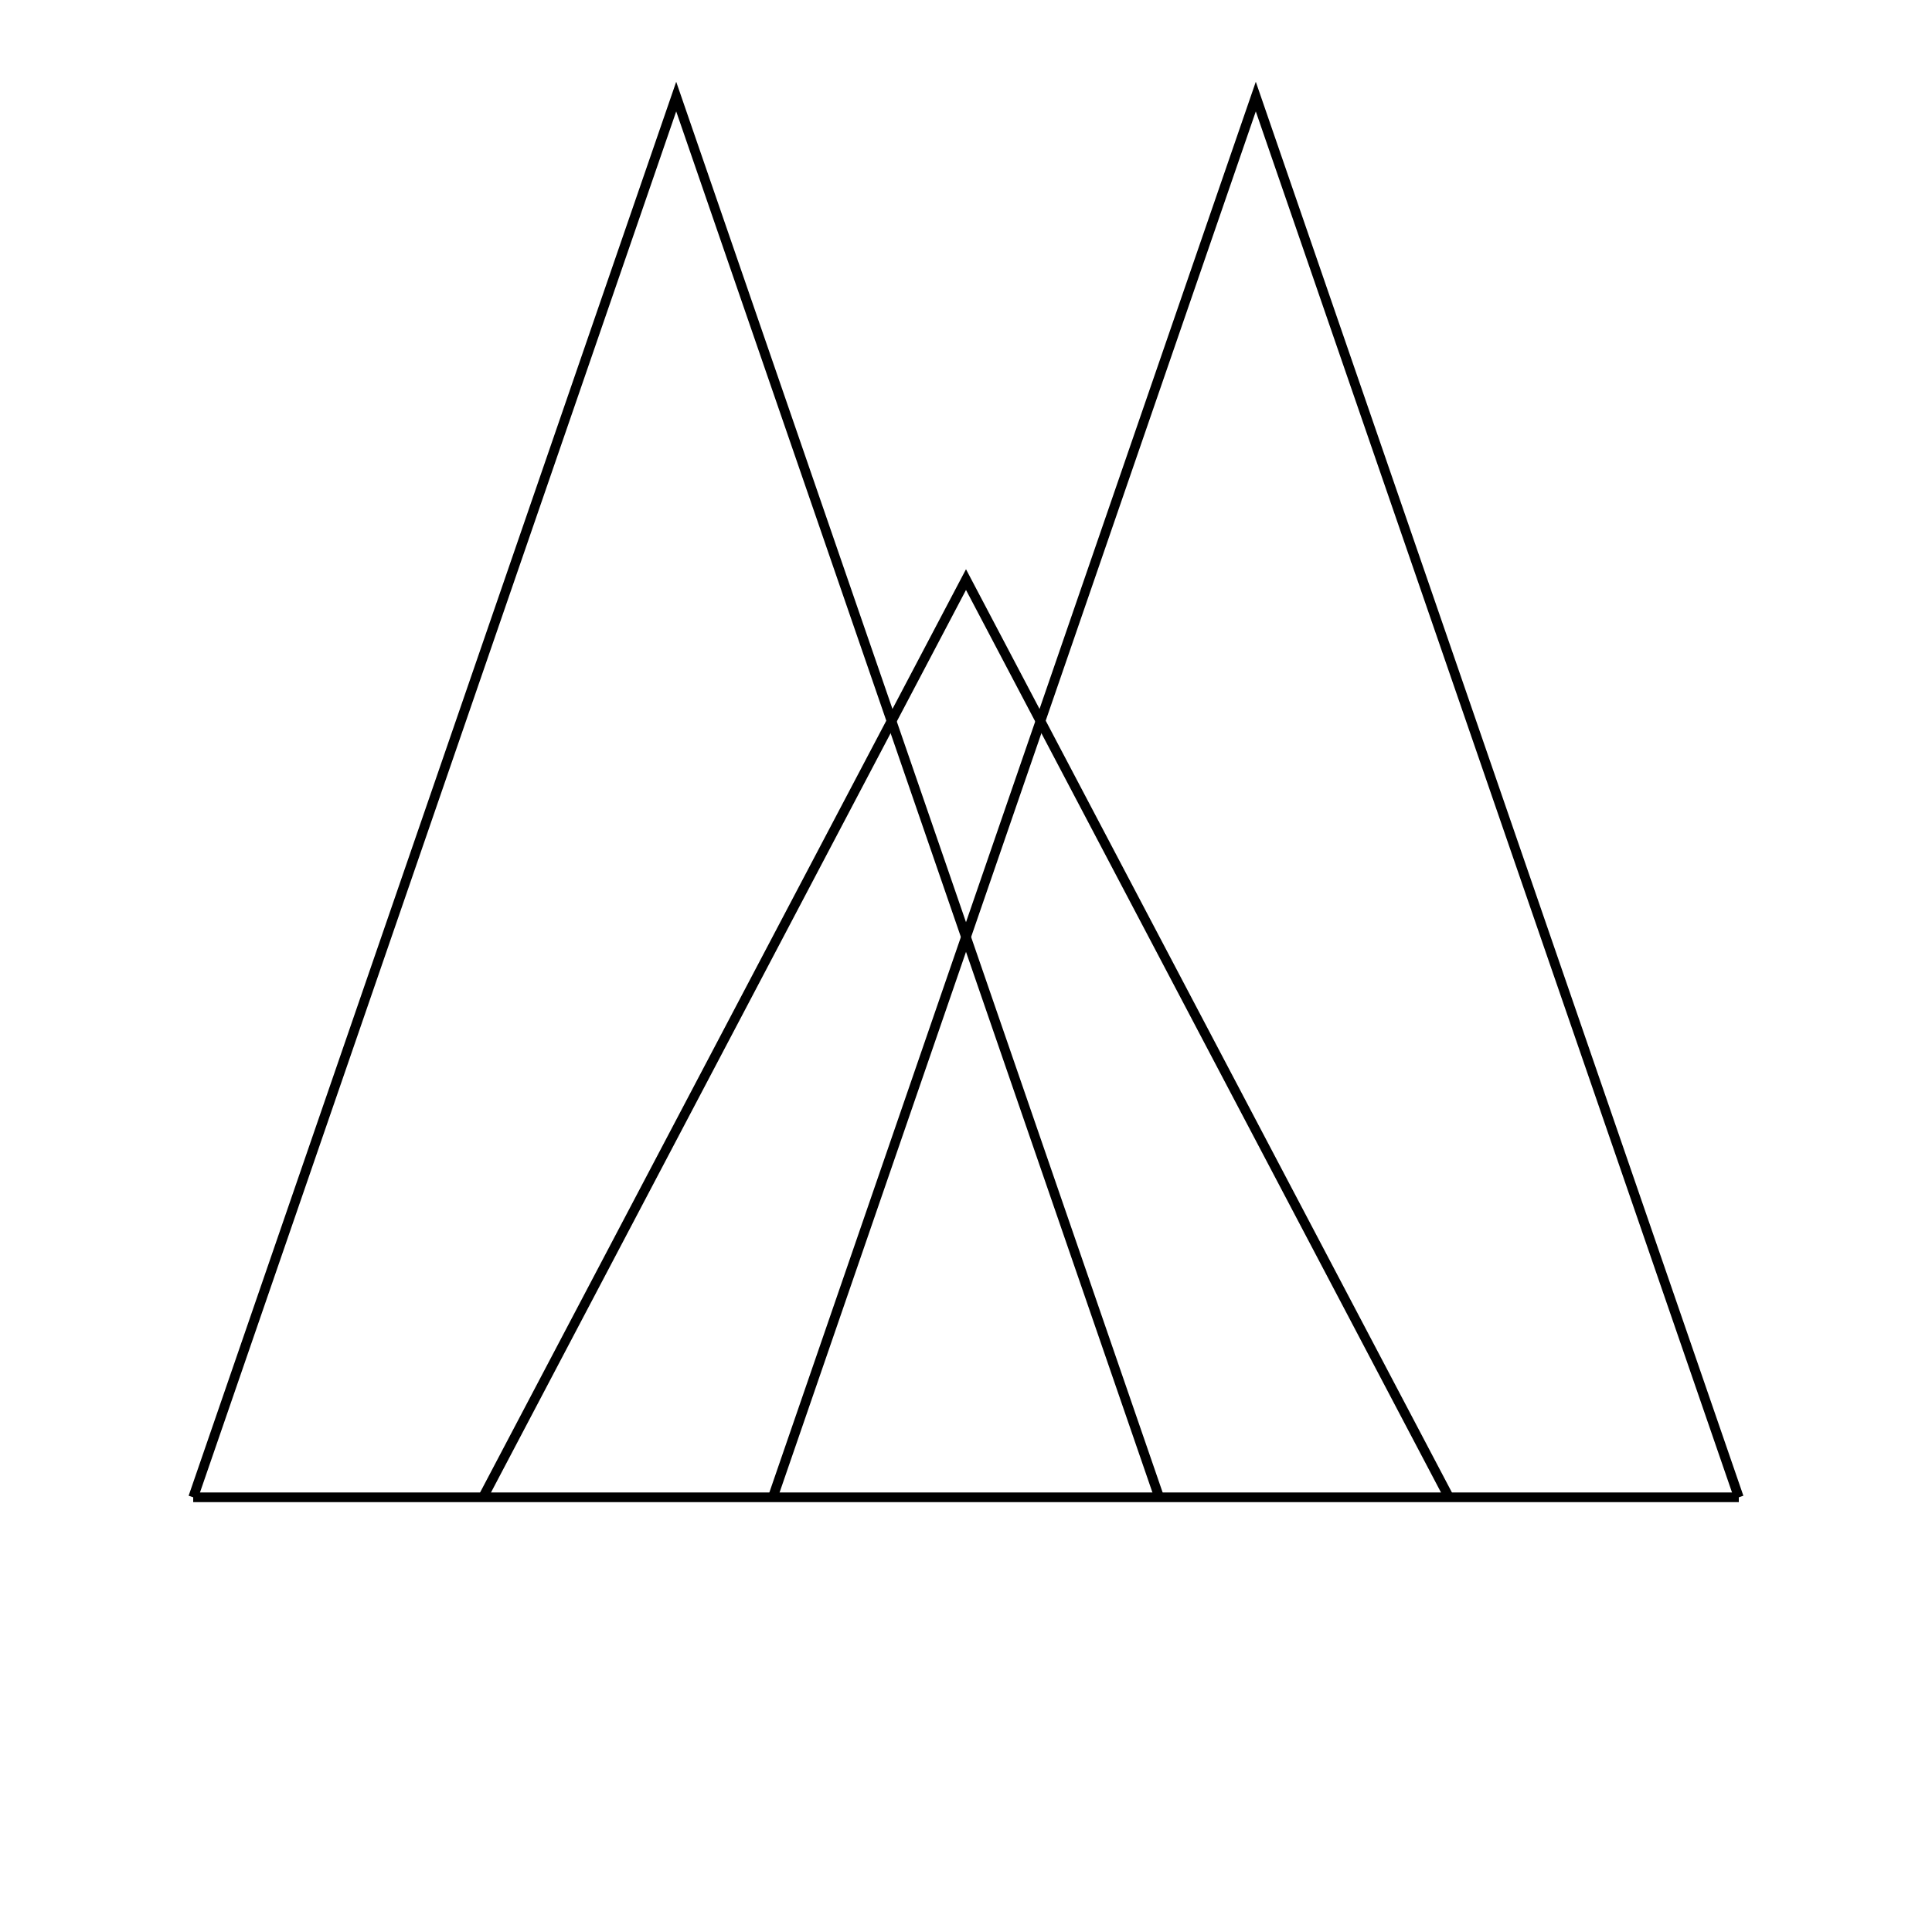 <svg width="200" height="200" viewBox="0 0 200 200" xmlns="http://www.w3.org/2000/svg">
  <!-- 左侧较高的山，向右并向上偏移 -->
  <path d="M20 155 L70 10 L120 155" stroke="black" stroke-width="1" fill="none" />
  <!-- 中间较低的山，向右并向上偏移 -->
  <path d="M50 155 L100 60 L150 155" stroke="black" stroke-width="1" fill="none" />
  <!-- 右侧较高的山，向右并向上偏移 -->
  <path d="M80 155 L130 10 L180 155" stroke="black" stroke-width="1" fill="none" />
  <!-- 底部线，向上偏移 -->
  <path d="M20 155 L180 155" stroke="black" stroke-width="1" fill="none" />
</svg>

